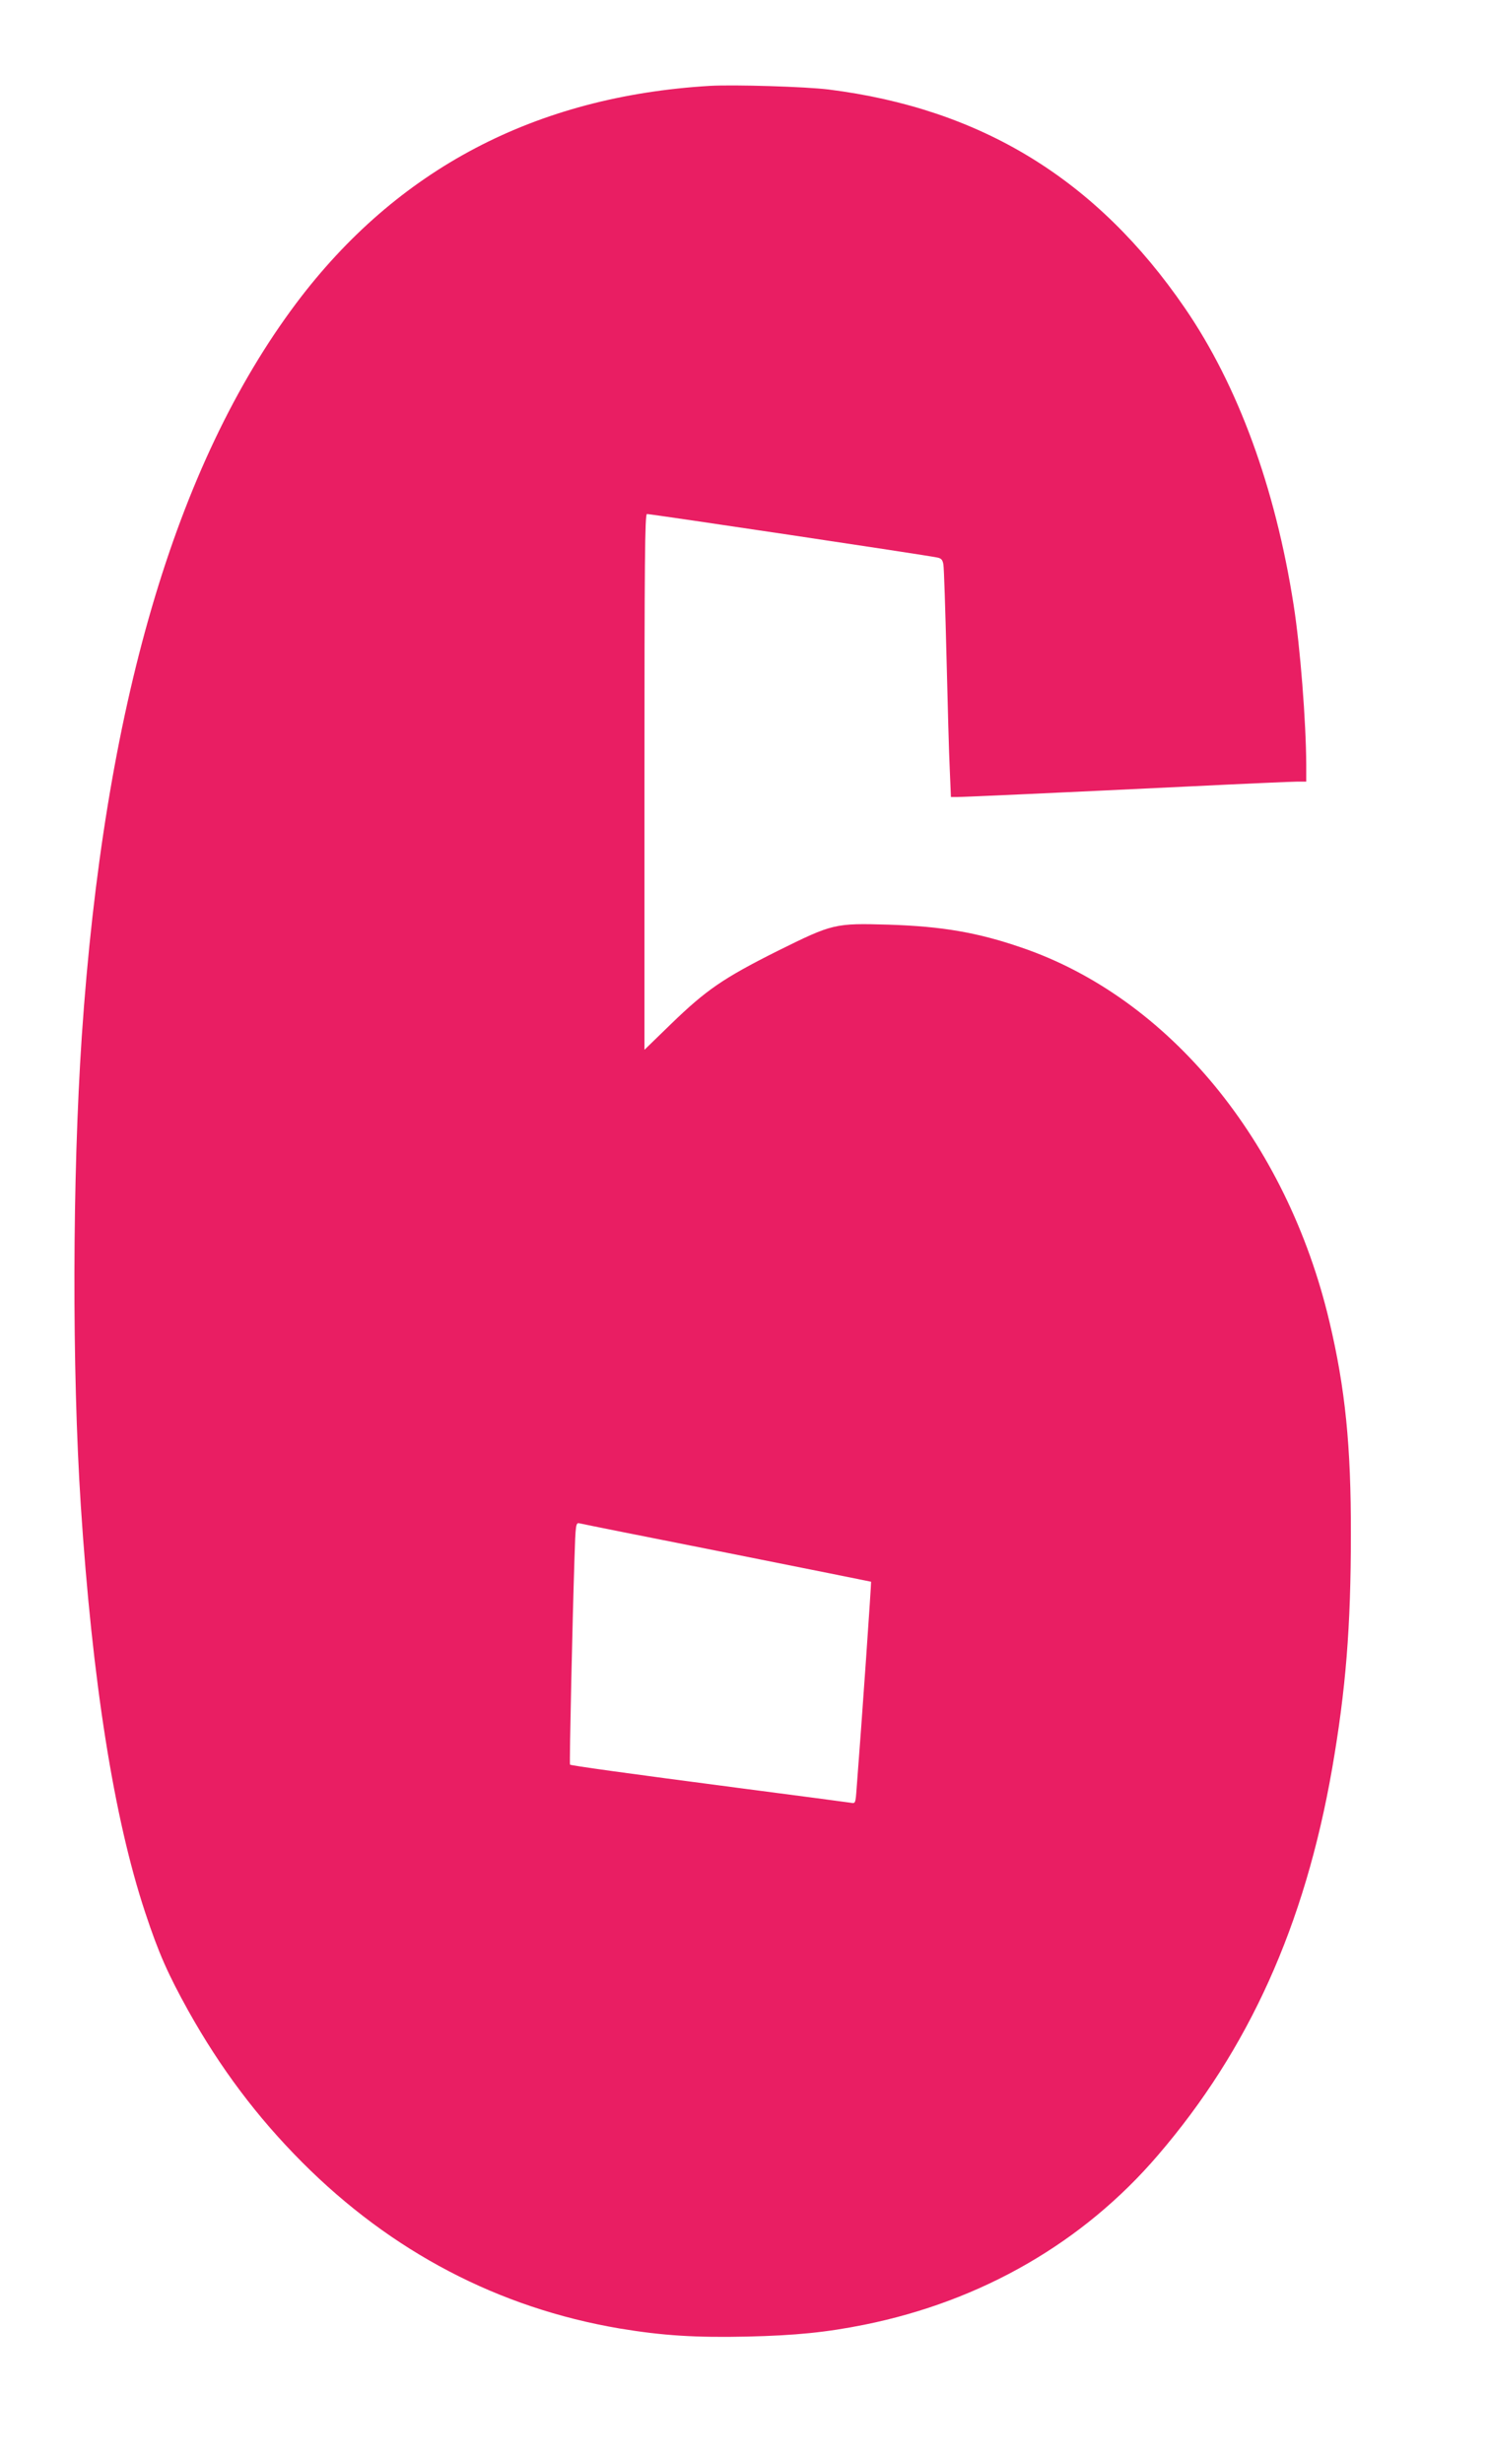 <?xml version="1.0" standalone="no"?>
<!DOCTYPE svg PUBLIC "-//W3C//DTD SVG 20010904//EN"
 "http://www.w3.org/TR/2001/REC-SVG-20010904/DTD/svg10.dtd">
<svg version="1.0" xmlns="http://www.w3.org/2000/svg"
 width="774pt" height="1280pt" viewBox="0 0 774 1280"
 preserveAspectRatio="xMidYMid meet">
<g transform="translate(0,1280) scale(0.1,-0.1)"
fill="#e91e63" stroke="none">
<path d="M3690 12354 c-907 -54 -1626 -432 -2150 -1129 -630 -840 -999 -2099
-1115 -3810 -49 -731 -51 -1727 -5 -2435 60 -916 172 -1624 335 -2115 70 -211
117 -317 224 -510 167 -298 356 -550 591 -786 465 -466 1021 -757 1651 -864
223 -37 394 -48 664 -42 253 6 411 22 610 62 608 123 1136 427 1524 880 472
549 763 1194 905 2005 72 414 98 740 98 1220 1 459 -29 758 -112 1107 -222
936 -835 1680 -1600 1941 -230 79 -413 110 -690 119 -282 8 -290 6 -579 -137
-283 -142 -370 -202 -553 -379 l-138 -134 0 1392 c0 1141 2 1391 13 1391 22 0
1456 -214 1509 -226 21 -4 28 -12 32 -37 3 -18 10 -232 16 -477 6 -245 13
-509 17 -587 l6 -143 31 0 c39 0 543 23 1208 55 284 14 538 25 563 25 l45 0 0
88 c-1 221 -31 612 -66 832 -95 608 -289 1138 -565 1540 -458 668 -1058 1035
-1851 1135 -121 15 -490 26 -618 19z m90 -7620 c410 -82 746 -149 748 -150 2
-1 -47 -713 -75 -1071 -6 -82 -6 -82 -32 -77 -14 2 -267 36 -561 74 -604 79
-893 119 -897 124 -4 3 13 758 23 1064 6 191 7 194 28 189 11 -3 356 -72 766
-153z"/>
</g>
</svg>
